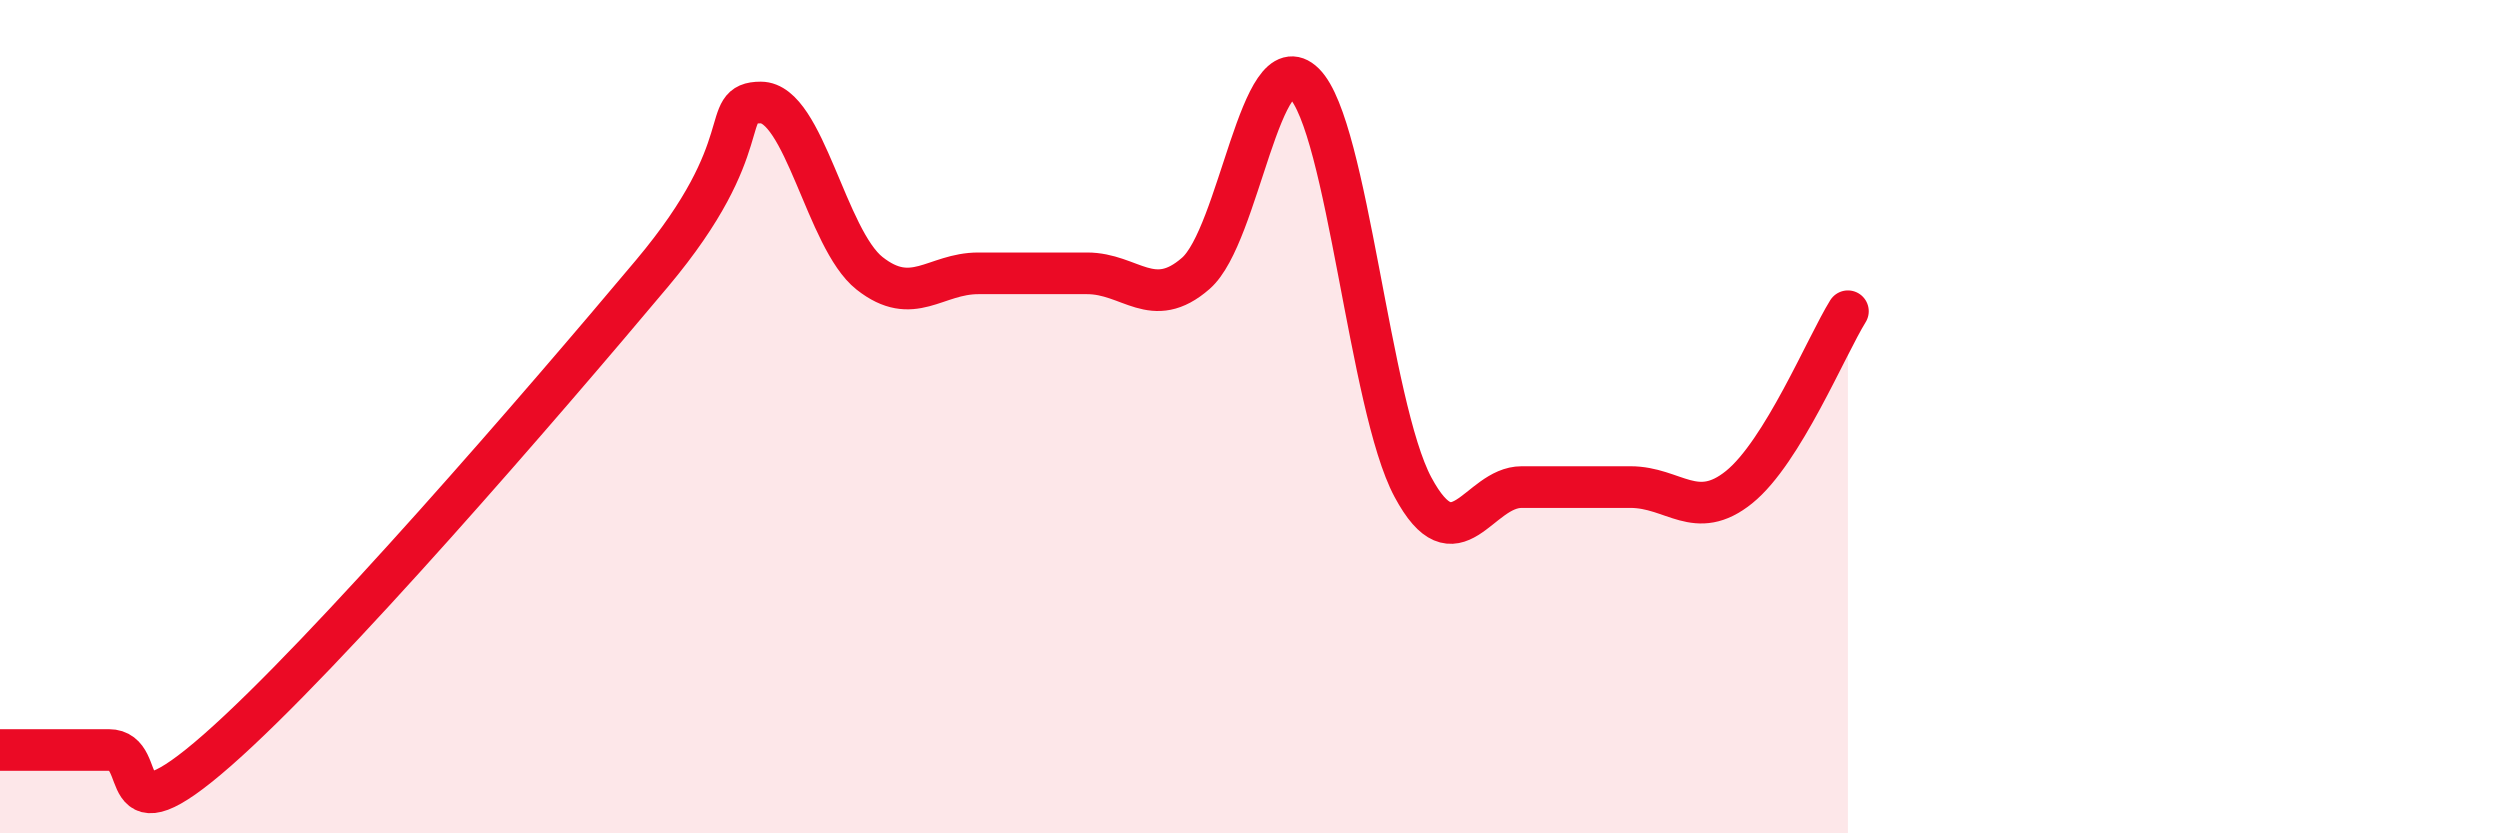 
    <svg width="60" height="20" viewBox="0 0 60 20" xmlns="http://www.w3.org/2000/svg">
      <path
        d="M 0,18 C 0.52,18 1.57,18 2.61,18 C 3.65,18 2.61,20.29 5.22,18 C 7.83,15.71 13.04,9.67 15.65,6.56 C 18.26,3.45 17.22,2.46 18.26,2.46 C 19.3,2.46 19.83,5.74 20.87,6.56 C 21.91,7.38 22.44,6.56 23.48,6.56 C 24.52,6.56 25.05,6.56 26.09,6.56 C 27.13,6.56 27.66,7.47 28.7,6.56 C 29.74,5.65 30.26,0.97 31.3,2 C 32.34,3.03 32.87,9.75 33.91,11.69 C 34.95,13.63 35.48,11.69 36.52,11.69 C 37.56,11.69 38.09,11.69 39.13,11.69 C 40.17,11.69 40.7,12.53 41.74,11.69 C 42.78,10.85 43.83,8.31 44.35,7.47L44.35 20L0 20Z"
        fill="#EB0A25"
        opacity="0.1"
        stroke-linecap="round"
        stroke-linejoin="round"
      />
      <path
        d="M 0,18 C 0.52,18 1.57,18 2.61,18 C 3.65,18 2.61,20.29 5.22,18 C 7.83,15.71 13.04,9.67 15.65,6.56 C 18.26,3.45 17.22,2.46 18.26,2.46 C 19.3,2.46 19.83,5.74 20.87,6.56 C 21.91,7.38 22.44,6.56 23.48,6.56 C 24.52,6.56 25.05,6.56 26.09,6.56 C 27.13,6.56 27.66,7.47 28.7,6.56 C 29.74,5.65 30.26,0.97 31.3,2 C 32.34,3.03 32.87,9.75 33.91,11.69 C 34.95,13.63 35.48,11.69 36.52,11.69 C 37.56,11.69 38.09,11.69 39.13,11.69 C 40.17,11.69 40.7,12.53 41.74,11.69 C 42.78,10.85 43.83,8.31 44.35,7.47"
        stroke="#EB0A25"
        stroke-width="1"
        fill="none"
        stroke-linecap="round"
        stroke-linejoin="round"
      />
    </svg>
  